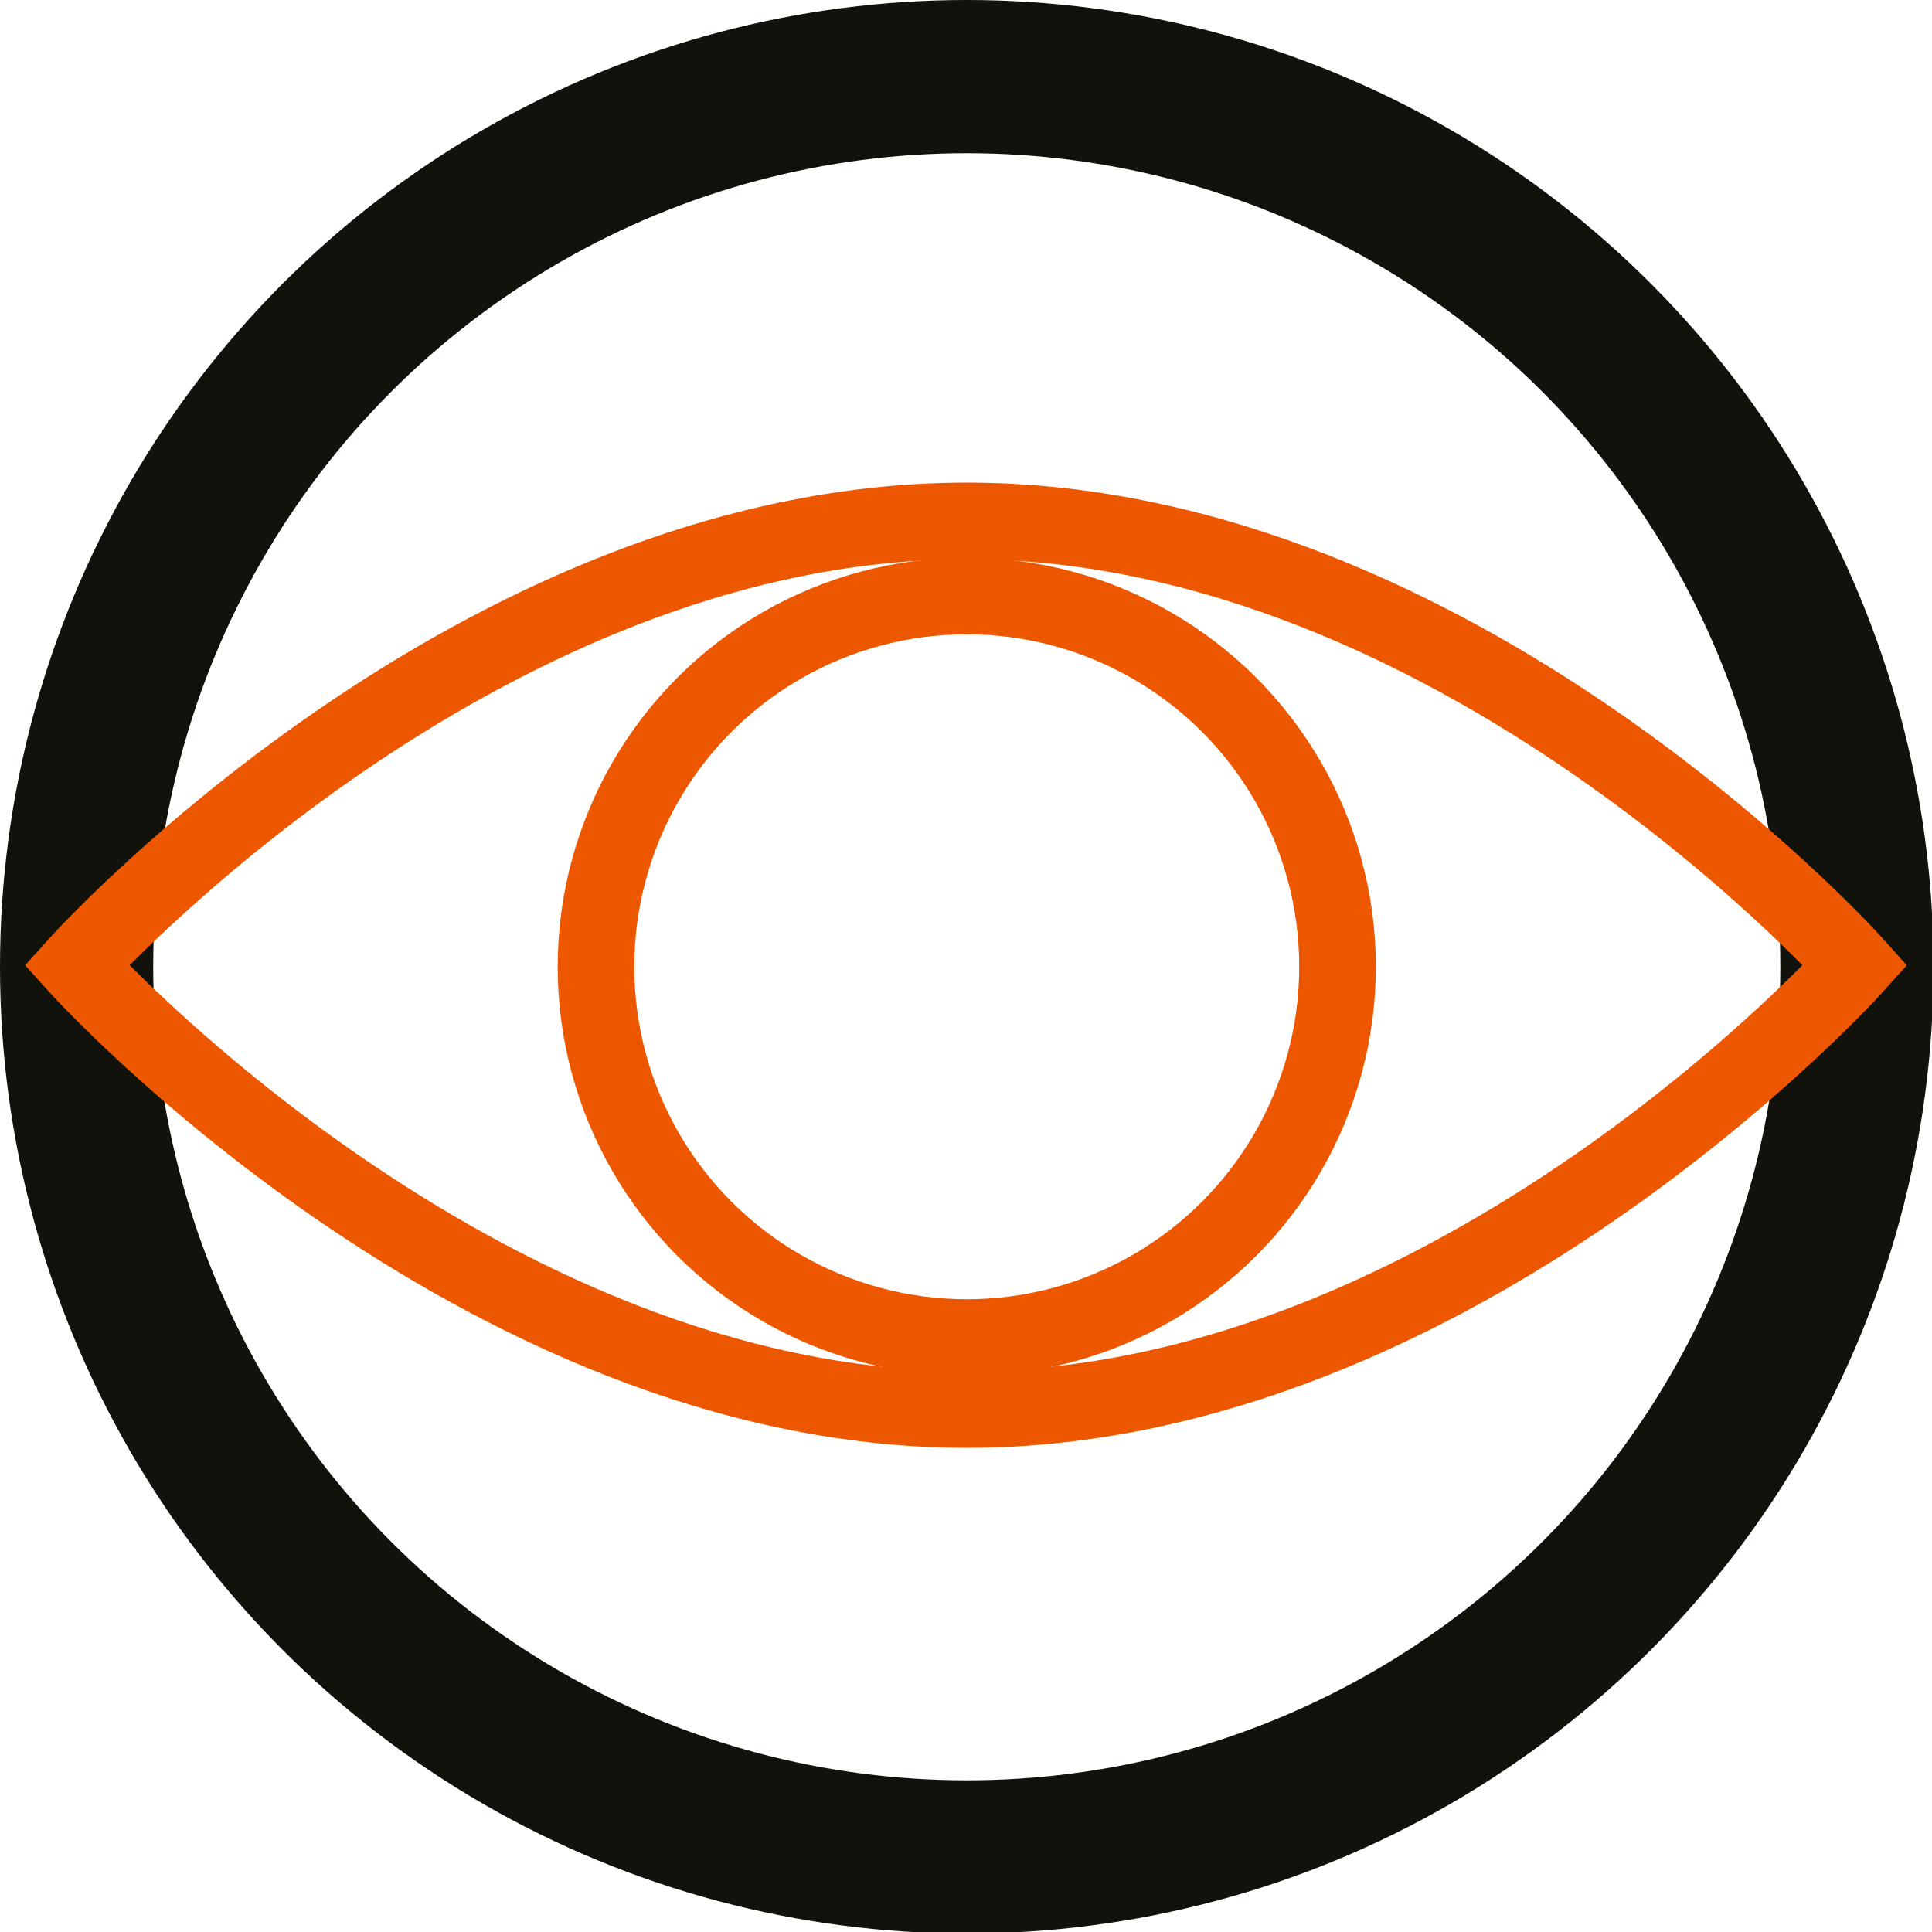 <svg id="Layer_1" data-name="Layer 1" xmlns="http://www.w3.org/2000/svg" viewBox="0 0 12.61 12.61"><defs><style>.cls-1,.cls-2{fill:none;}.cls-1{stroke:#12120d;}.cls-2{stroke:#ed5700;stroke-width:0.5px;}</style></defs><circle class="cls-1" cx="6.31" cy="6.31" r="5.81"/><circle class="cls-2" cx="6.31" cy="6.31" r="2.42"/><path class="cls-2" d="M22.09,16.94s-2.6,2.9-5.8,2.9-5.81-2.9-5.81-2.9,2.6-2.9,5.81-2.9S22.09,16.94,22.09,16.94Z" transform="translate(-9.98 -10.64)"/></svg>